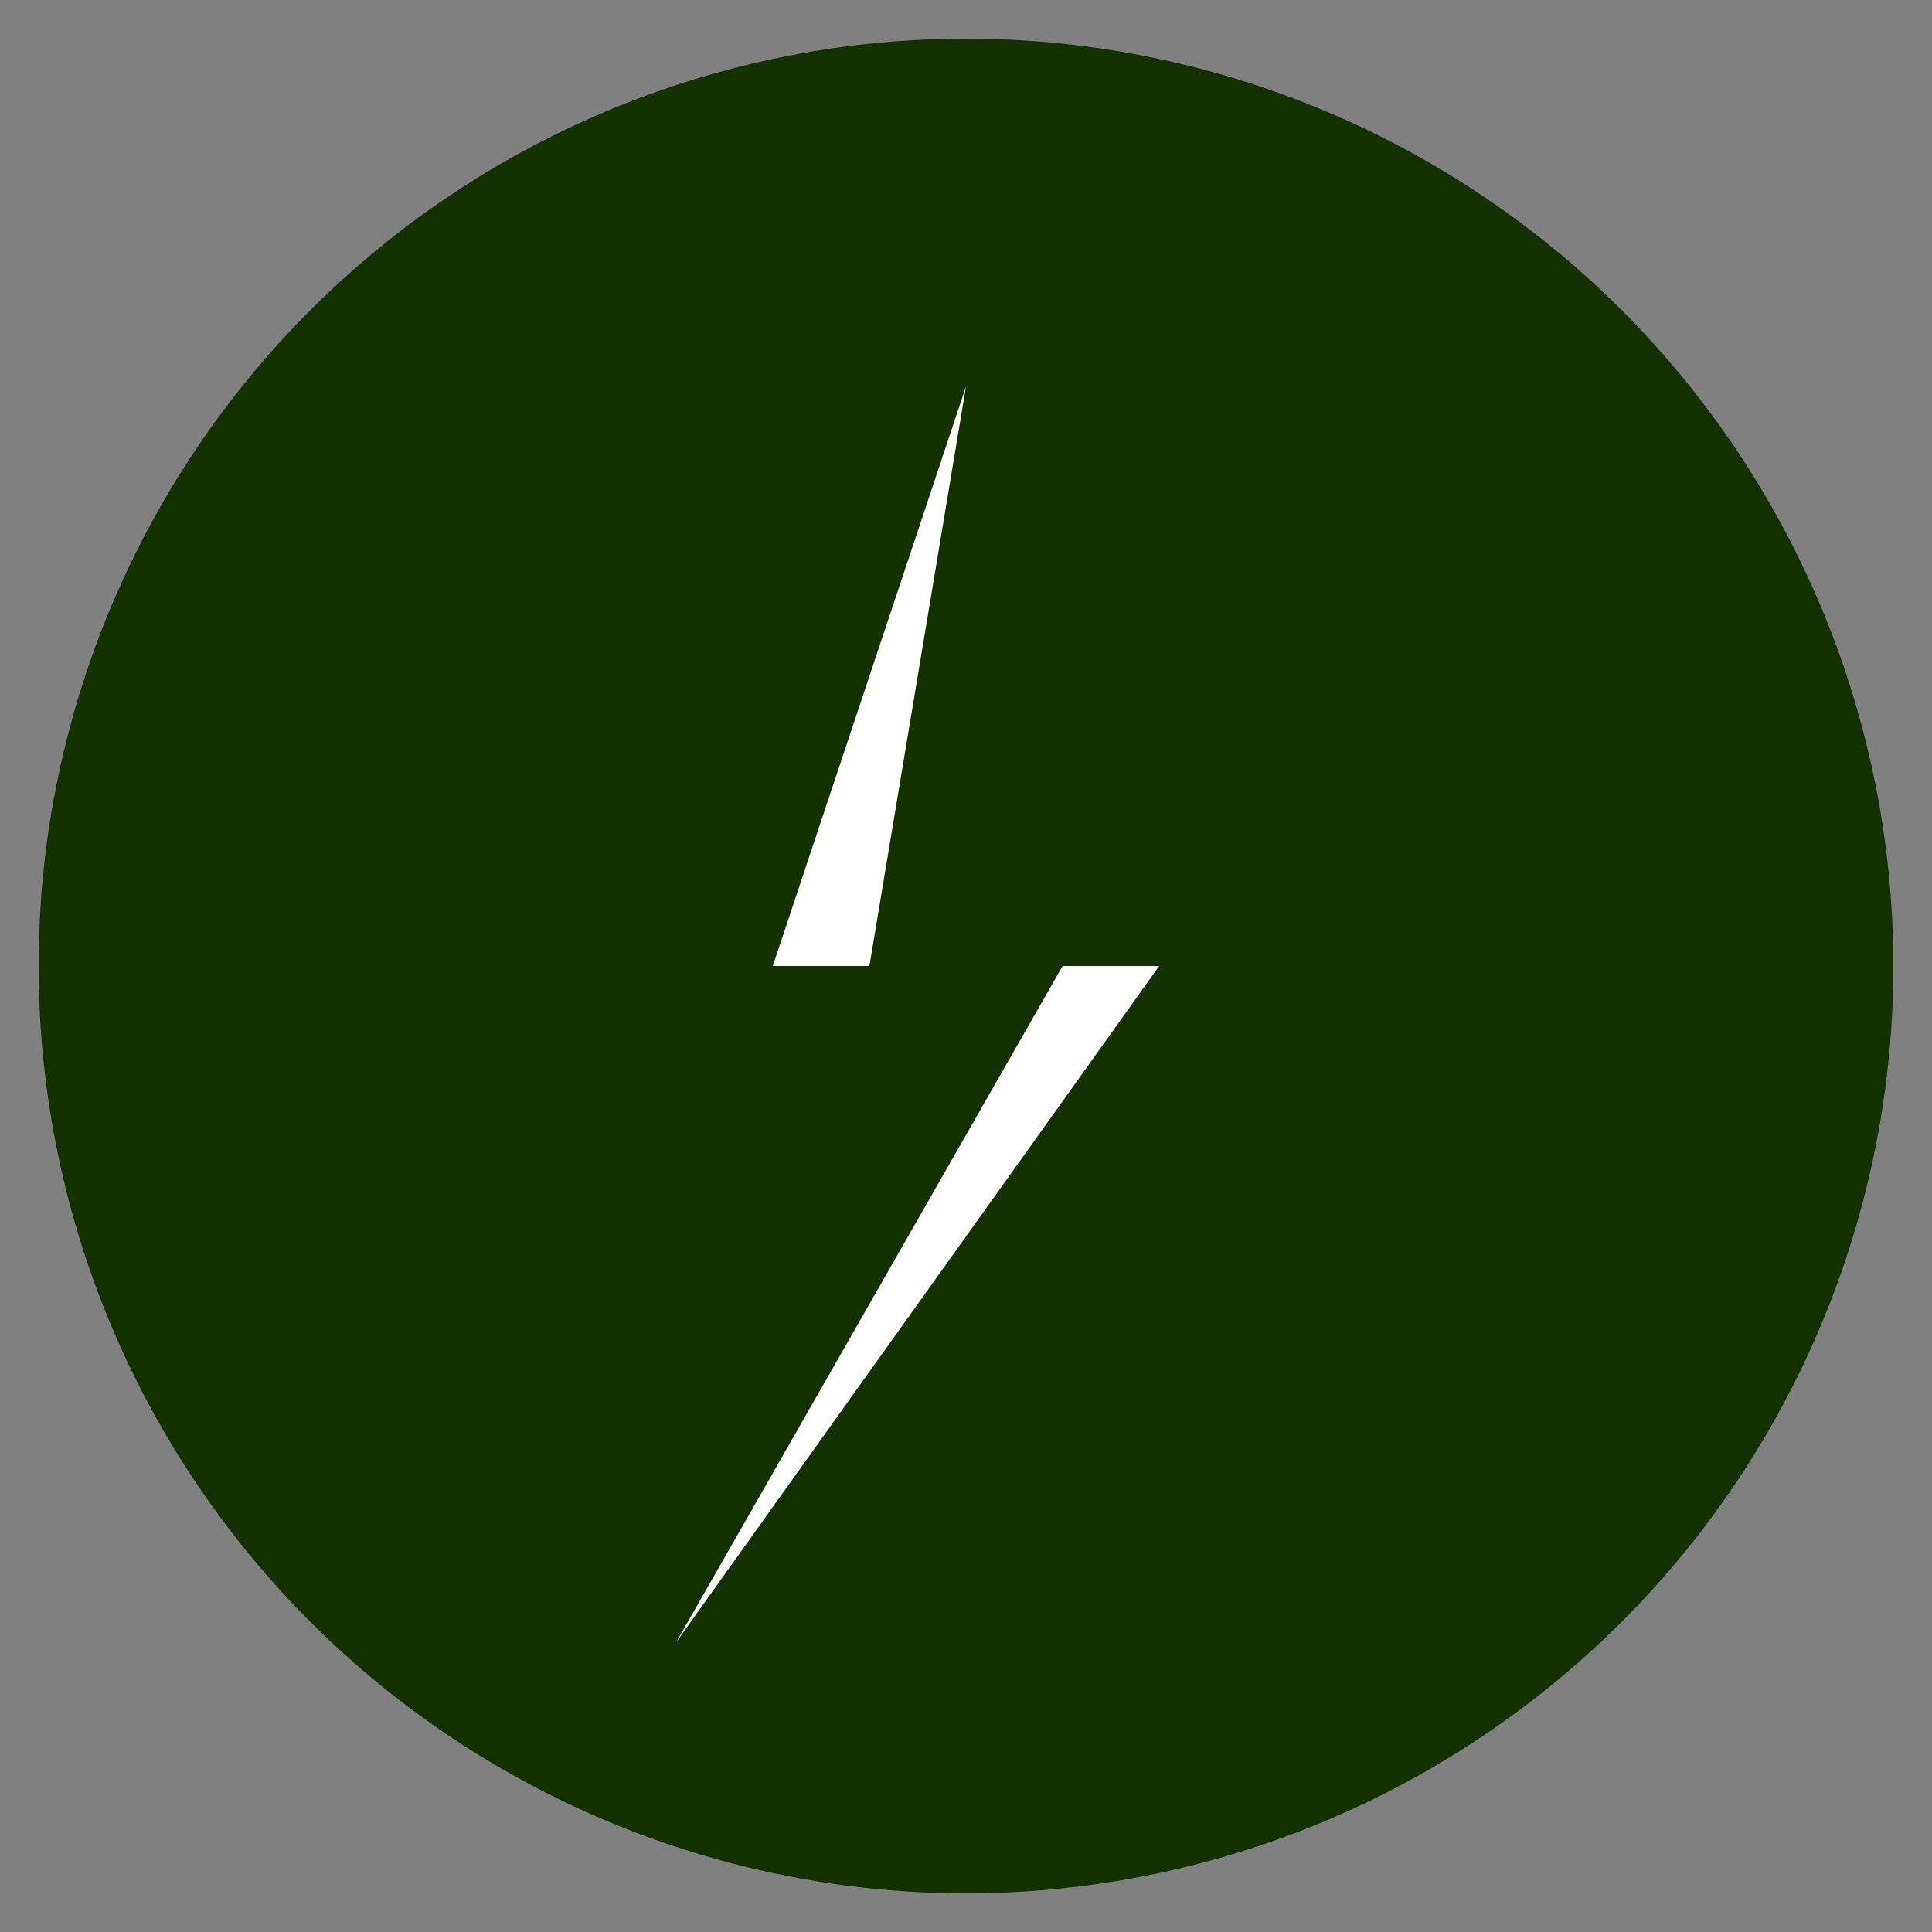 <svg xmlns="http://www.w3.org/2000/svg" viewBox="0 0 100 100">
  <rect x="0" y="0" width="100" height="100" fill="#808080" stroke="none"/>
  <circle cx="50" cy="50" r="48" fill="#133000"></circle>
  <path d="M50 20 L40 50 H55 L35 85 L60 50 H45 Z" fill="white"></path>
</svg>
